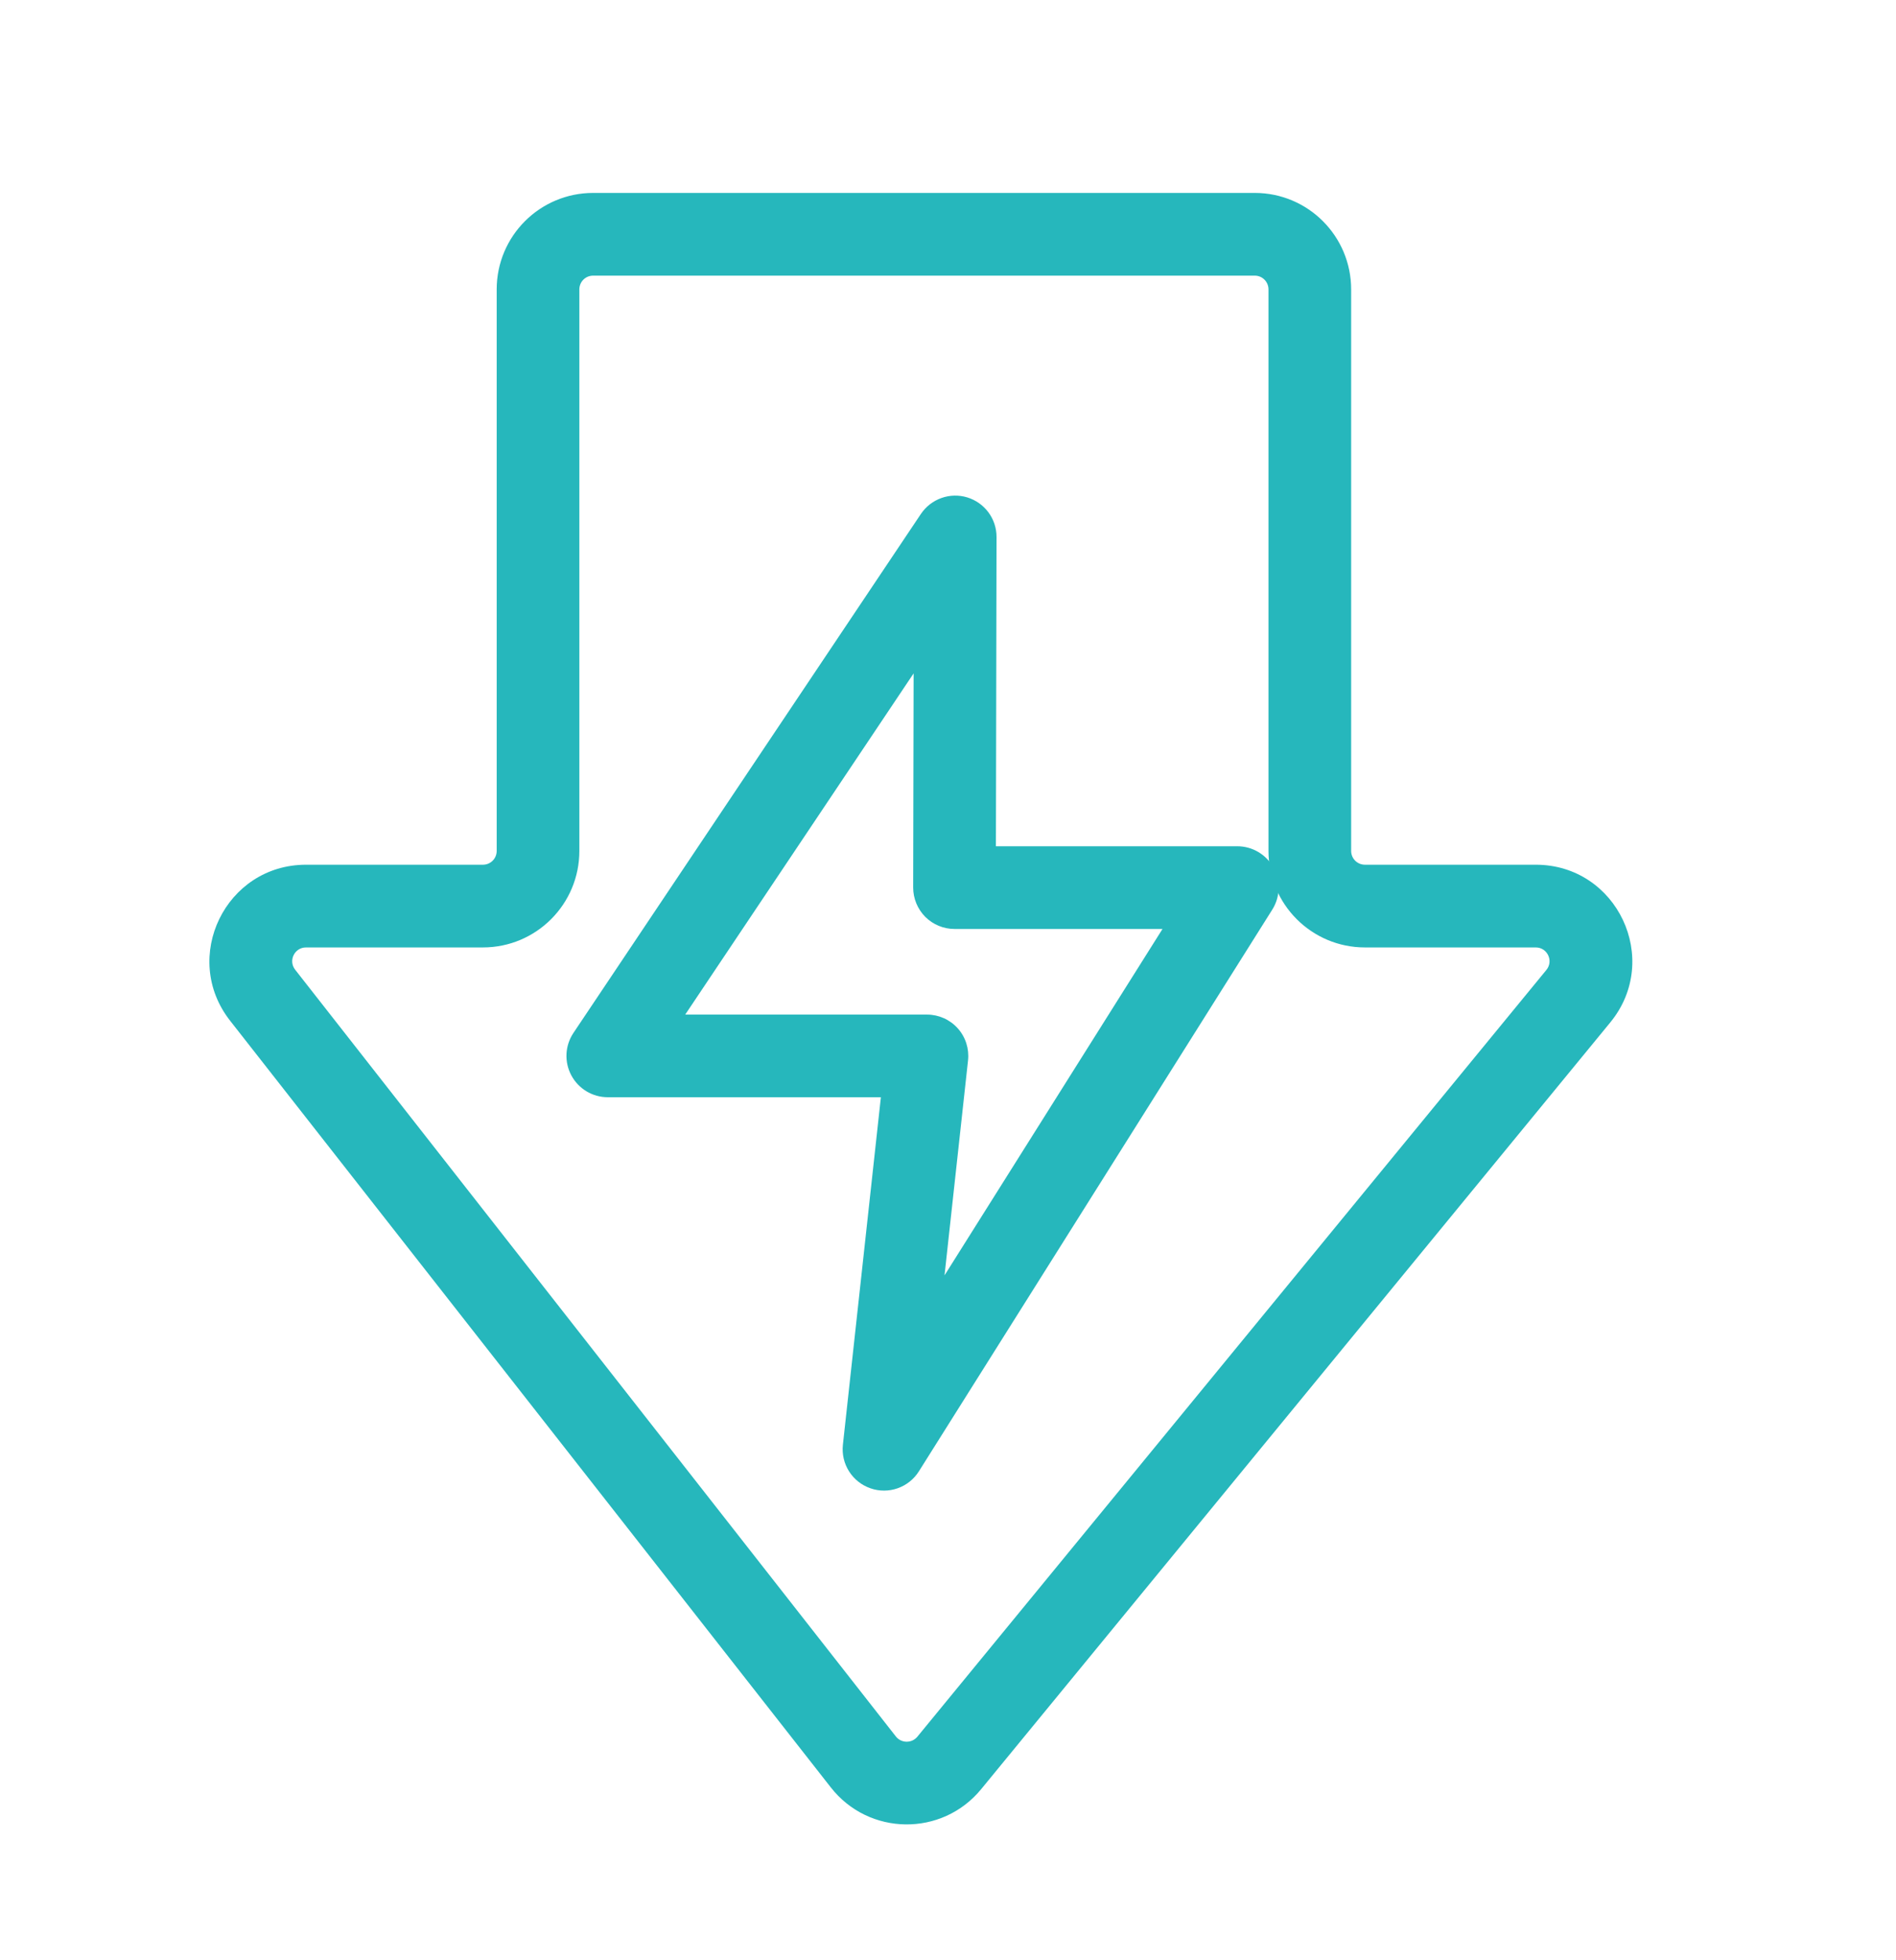 <svg width="30" height="31" viewBox="0 0 30 31" fill="none" xmlns="http://www.w3.org/2000/svg">
<path fill-rule="evenodd" clip-rule="evenodd" d="M15.305 7.866C15.581 7.951 15.769 8.205 15.768 8.493L15.758 13.383H19.578C19.816 13.383 20.035 13.513 20.15 13.721C20.265 13.93 20.258 14.184 20.131 14.385L14.54 23.267C14.378 23.525 14.059 23.637 13.772 23.536C13.484 23.436 13.304 23.151 13.337 22.848L13.938 17.352H9.617C9.375 17.352 9.154 17.219 9.04 17.006C8.926 16.793 8.939 16.535 9.074 16.334L14.571 8.128C14.732 7.889 15.03 7.782 15.305 7.866ZM10.842 16.045H14.667C14.853 16.045 15.03 16.124 15.154 16.262C15.278 16.4 15.337 16.585 15.317 16.769L14.945 20.169L18.394 14.691H15.103C14.93 14.691 14.763 14.622 14.64 14.499C14.518 14.376 14.449 14.209 14.449 14.036L14.456 10.649L10.842 16.045Z" fill="#26B7BC"/>
<path fill-rule="evenodd" clip-rule="evenodd" d="M9.385 4.359C9.264 4.359 9.167 4.456 9.167 4.577V13.457C9.167 14.3 8.484 14.983 7.641 14.983H4.842C4.66 14.983 4.558 15.192 4.67 15.335L14.175 27.461C14.261 27.57 14.426 27.572 14.515 27.465L24.468 15.339C24.585 15.197 24.484 14.983 24.3 14.983H21.597C20.754 14.983 20.071 14.3 20.071 13.457V4.577C20.071 4.456 19.974 4.359 19.854 4.359H9.385ZM7.859 4.577C7.859 3.734 8.542 3.051 9.385 3.051H19.854C20.696 3.051 21.379 3.734 21.379 4.577V13.457C21.379 13.578 21.477 13.675 21.597 13.675H24.3C25.588 13.675 26.296 15.173 25.479 16.169L15.525 28.294C14.906 29.049 13.748 29.035 13.146 28.267L3.641 16.142C2.856 15.141 3.57 13.675 4.842 13.675H7.641C7.762 13.675 7.859 13.578 7.859 13.457V4.577Z" fill="#26B7BC"/>
</svg>
